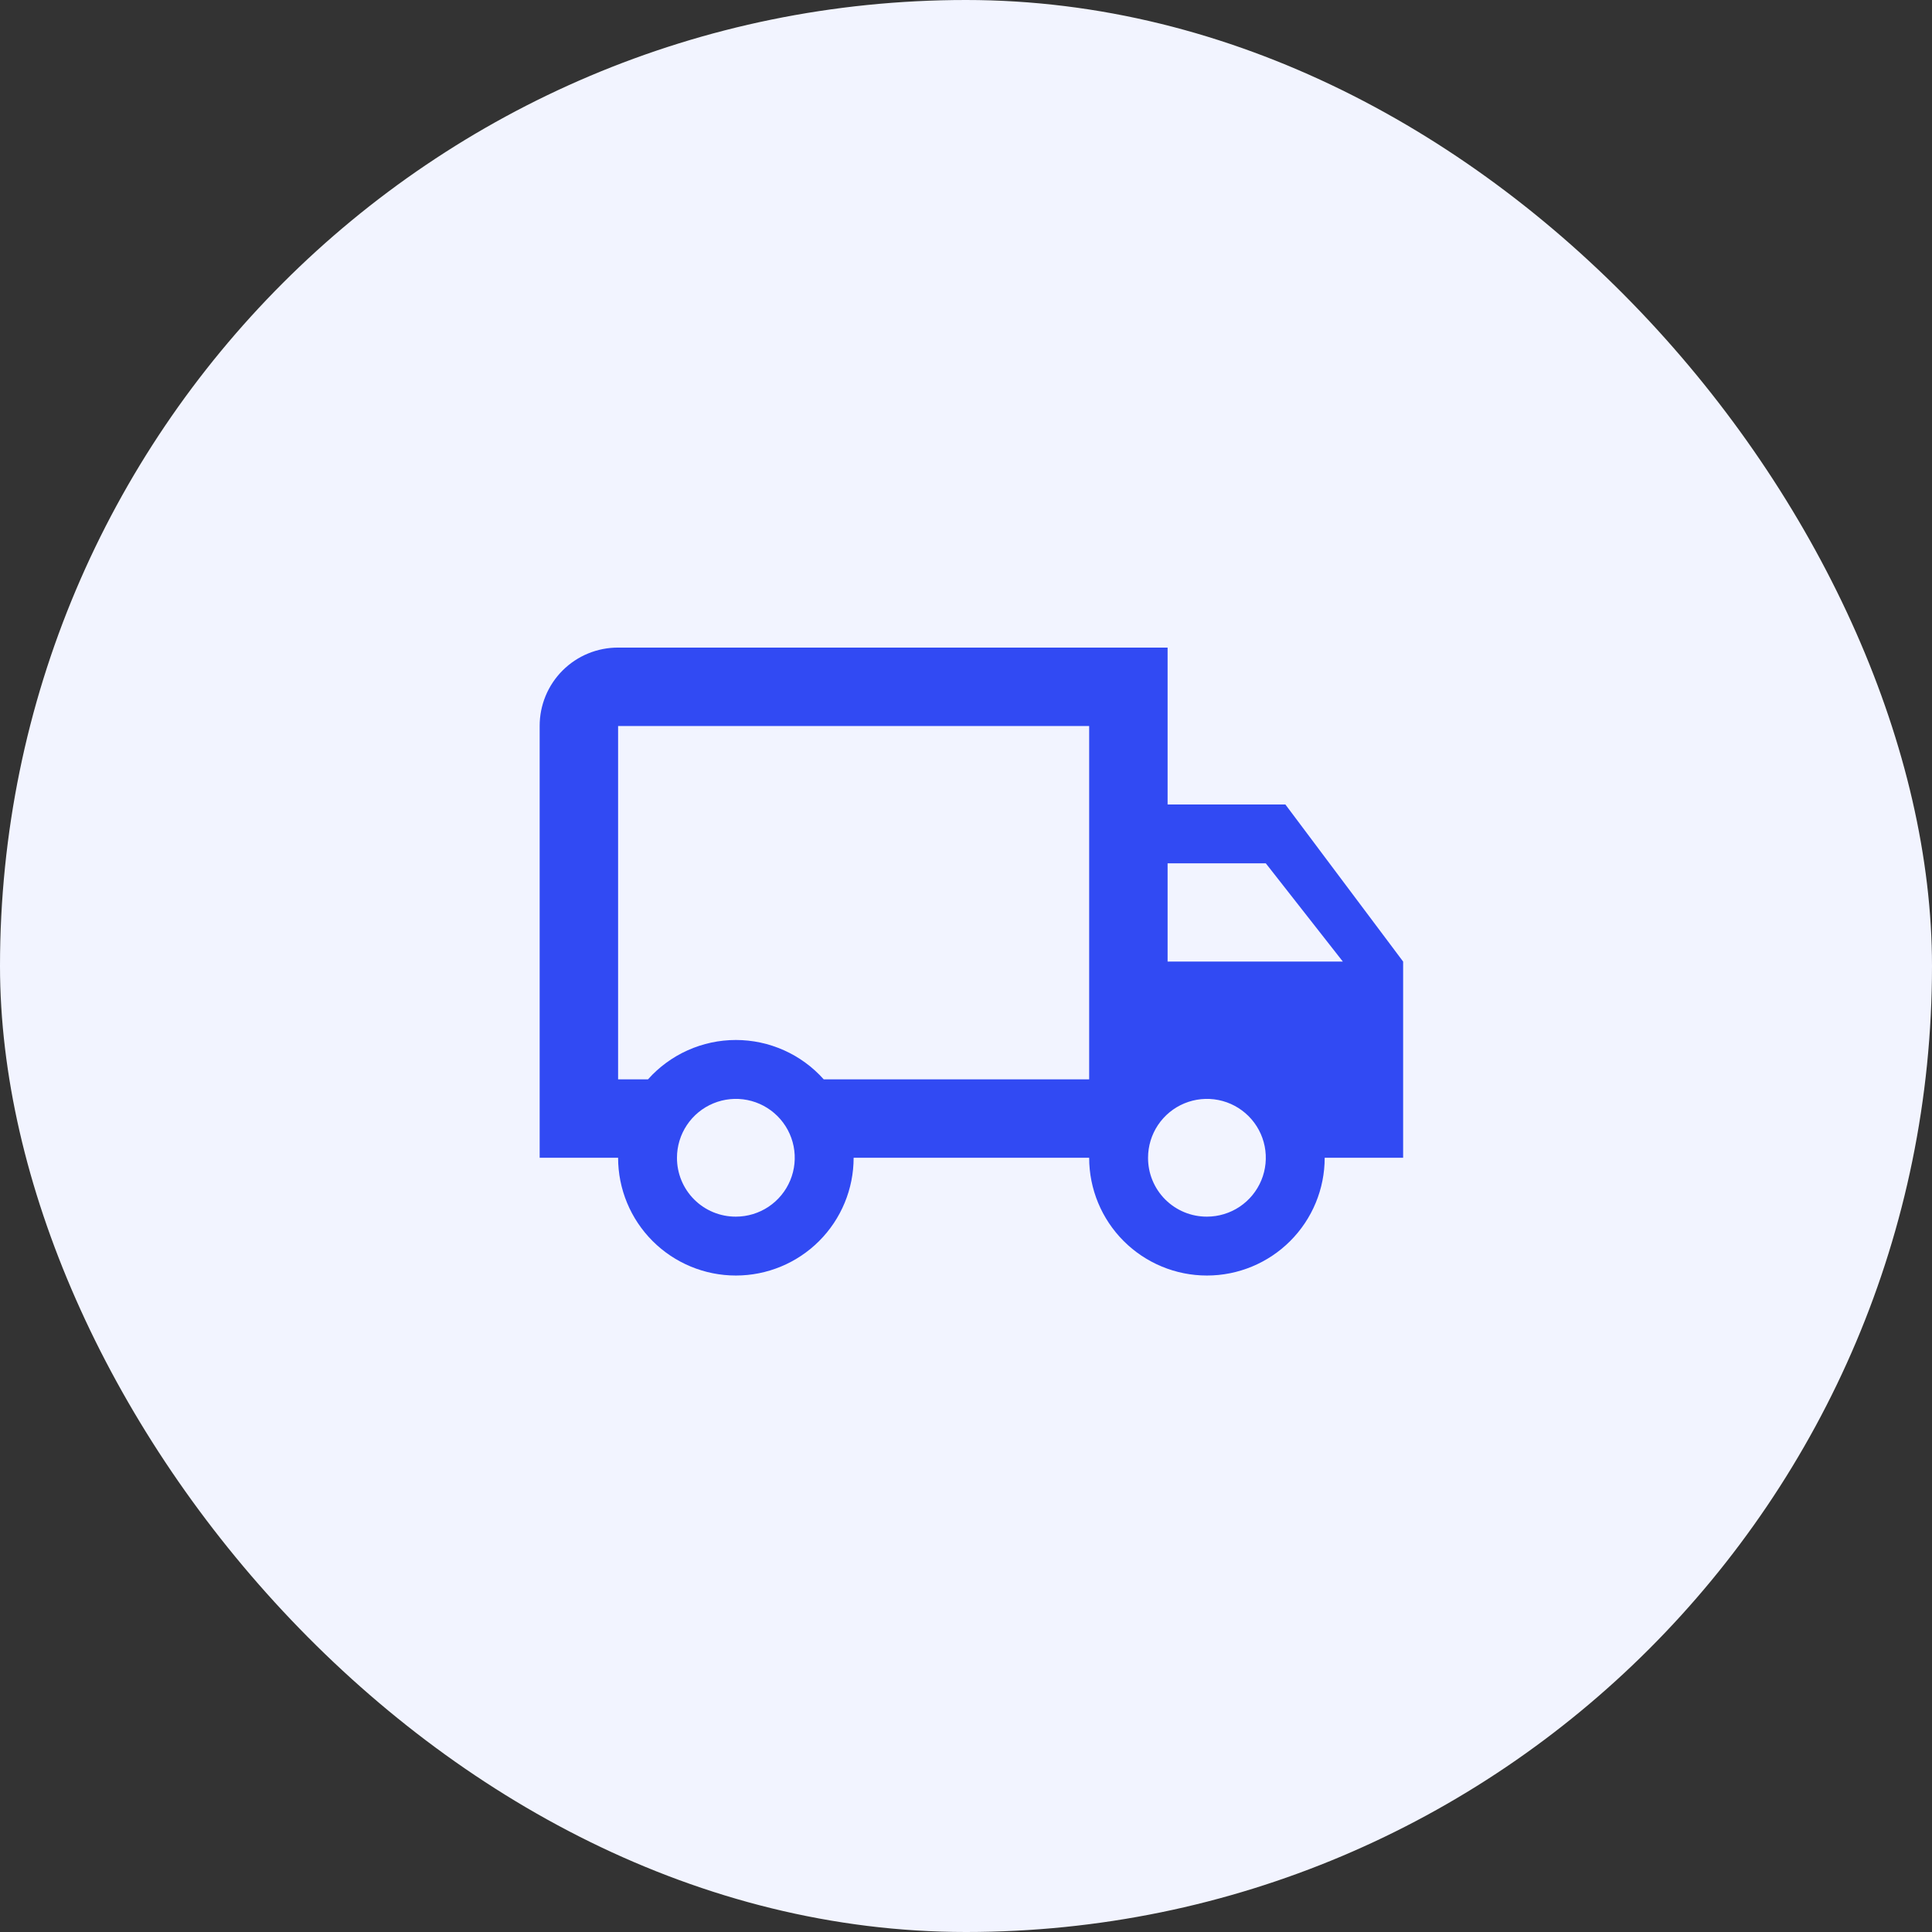 <?xml version="1.0" encoding="UTF-8"?> <svg xmlns="http://www.w3.org/2000/svg" width="179" height="179" viewBox="0 0 179 179" fill="none"><rect x="0" y="0" width="179" height="179" fill="#333333" stroke="none"/><rect width="179" height="179" rx="89.5" fill="#F2F4FF"></rect><path d="M111.822 112.722C112.901 112.722 113.956 112.402 114.853 111.803C115.75 111.203 116.449 110.351 116.862 109.355C117.275 108.358 117.383 107.261 117.173 106.202C116.962 105.144 116.443 104.172 115.68 103.409C114.917 102.646 113.945 102.127 112.886 101.916C111.828 101.706 110.731 101.814 109.734 102.227C108.738 102.639 107.886 103.339 107.286 104.236C106.687 105.133 106.367 106.188 106.367 107.267C106.364 107.984 106.503 108.695 106.776 109.358C107.049 110.021 107.451 110.624 107.958 111.131C108.465 111.638 109.068 112.04 109.731 112.313C110.394 112.586 111.105 112.725 111.822 112.722ZM117.278 79.989H108.178V89.089H124.414L117.278 79.989ZM68.178 112.722C69.257 112.722 70.312 112.402 71.209 111.803C72.106 111.203 72.805 110.351 73.218 109.355C73.631 108.358 73.739 107.261 73.529 106.202C73.318 105.144 72.799 104.172 72.035 103.409C71.273 102.646 70.3 102.127 69.242 101.916C68.184 101.706 67.087 101.814 66.09 102.227C65.093 102.639 64.241 103.339 63.642 104.236C63.042 105.133 62.722 106.188 62.722 107.267C62.719 107.984 62.859 108.695 63.132 109.358C63.405 110.021 63.807 110.624 64.314 111.131C64.821 111.638 65.424 112.04 66.087 112.313C66.75 112.586 67.461 112.725 68.178 112.722ZM119.089 74.534L130 89.089V107.267H122.733C122.733 110.161 121.584 112.936 119.537 114.982C117.491 117.028 114.716 118.178 111.822 118.178C108.928 118.178 106.153 117.028 104.107 114.982C102.061 112.936 100.911 110.161 100.911 107.267H79.089C79.089 110.161 77.939 112.936 75.893 114.982C73.847 117.028 71.072 118.178 68.178 118.178C65.284 118.178 62.509 117.028 60.463 114.982C58.416 112.936 57.267 110.161 57.267 107.267H50V67.267C49.997 66.312 50.183 65.365 50.547 64.483C50.911 63.6 51.447 62.797 52.122 62.122C52.797 61.447 53.6 60.911 54.483 60.547C55.365 60.183 56.312 59.997 57.267 60H108.178V74.534H119.089ZM57.267 67.267V100H60.038C61.062 98.853 62.316 97.936 63.719 97.308C65.121 96.68 66.641 96.355 68.178 96.355C69.715 96.355 71.234 96.68 72.637 97.308C74.04 97.936 75.294 98.853 76.317 100H100.911V67.267H57.267Z" fill="#314AF3"></path></svg> 